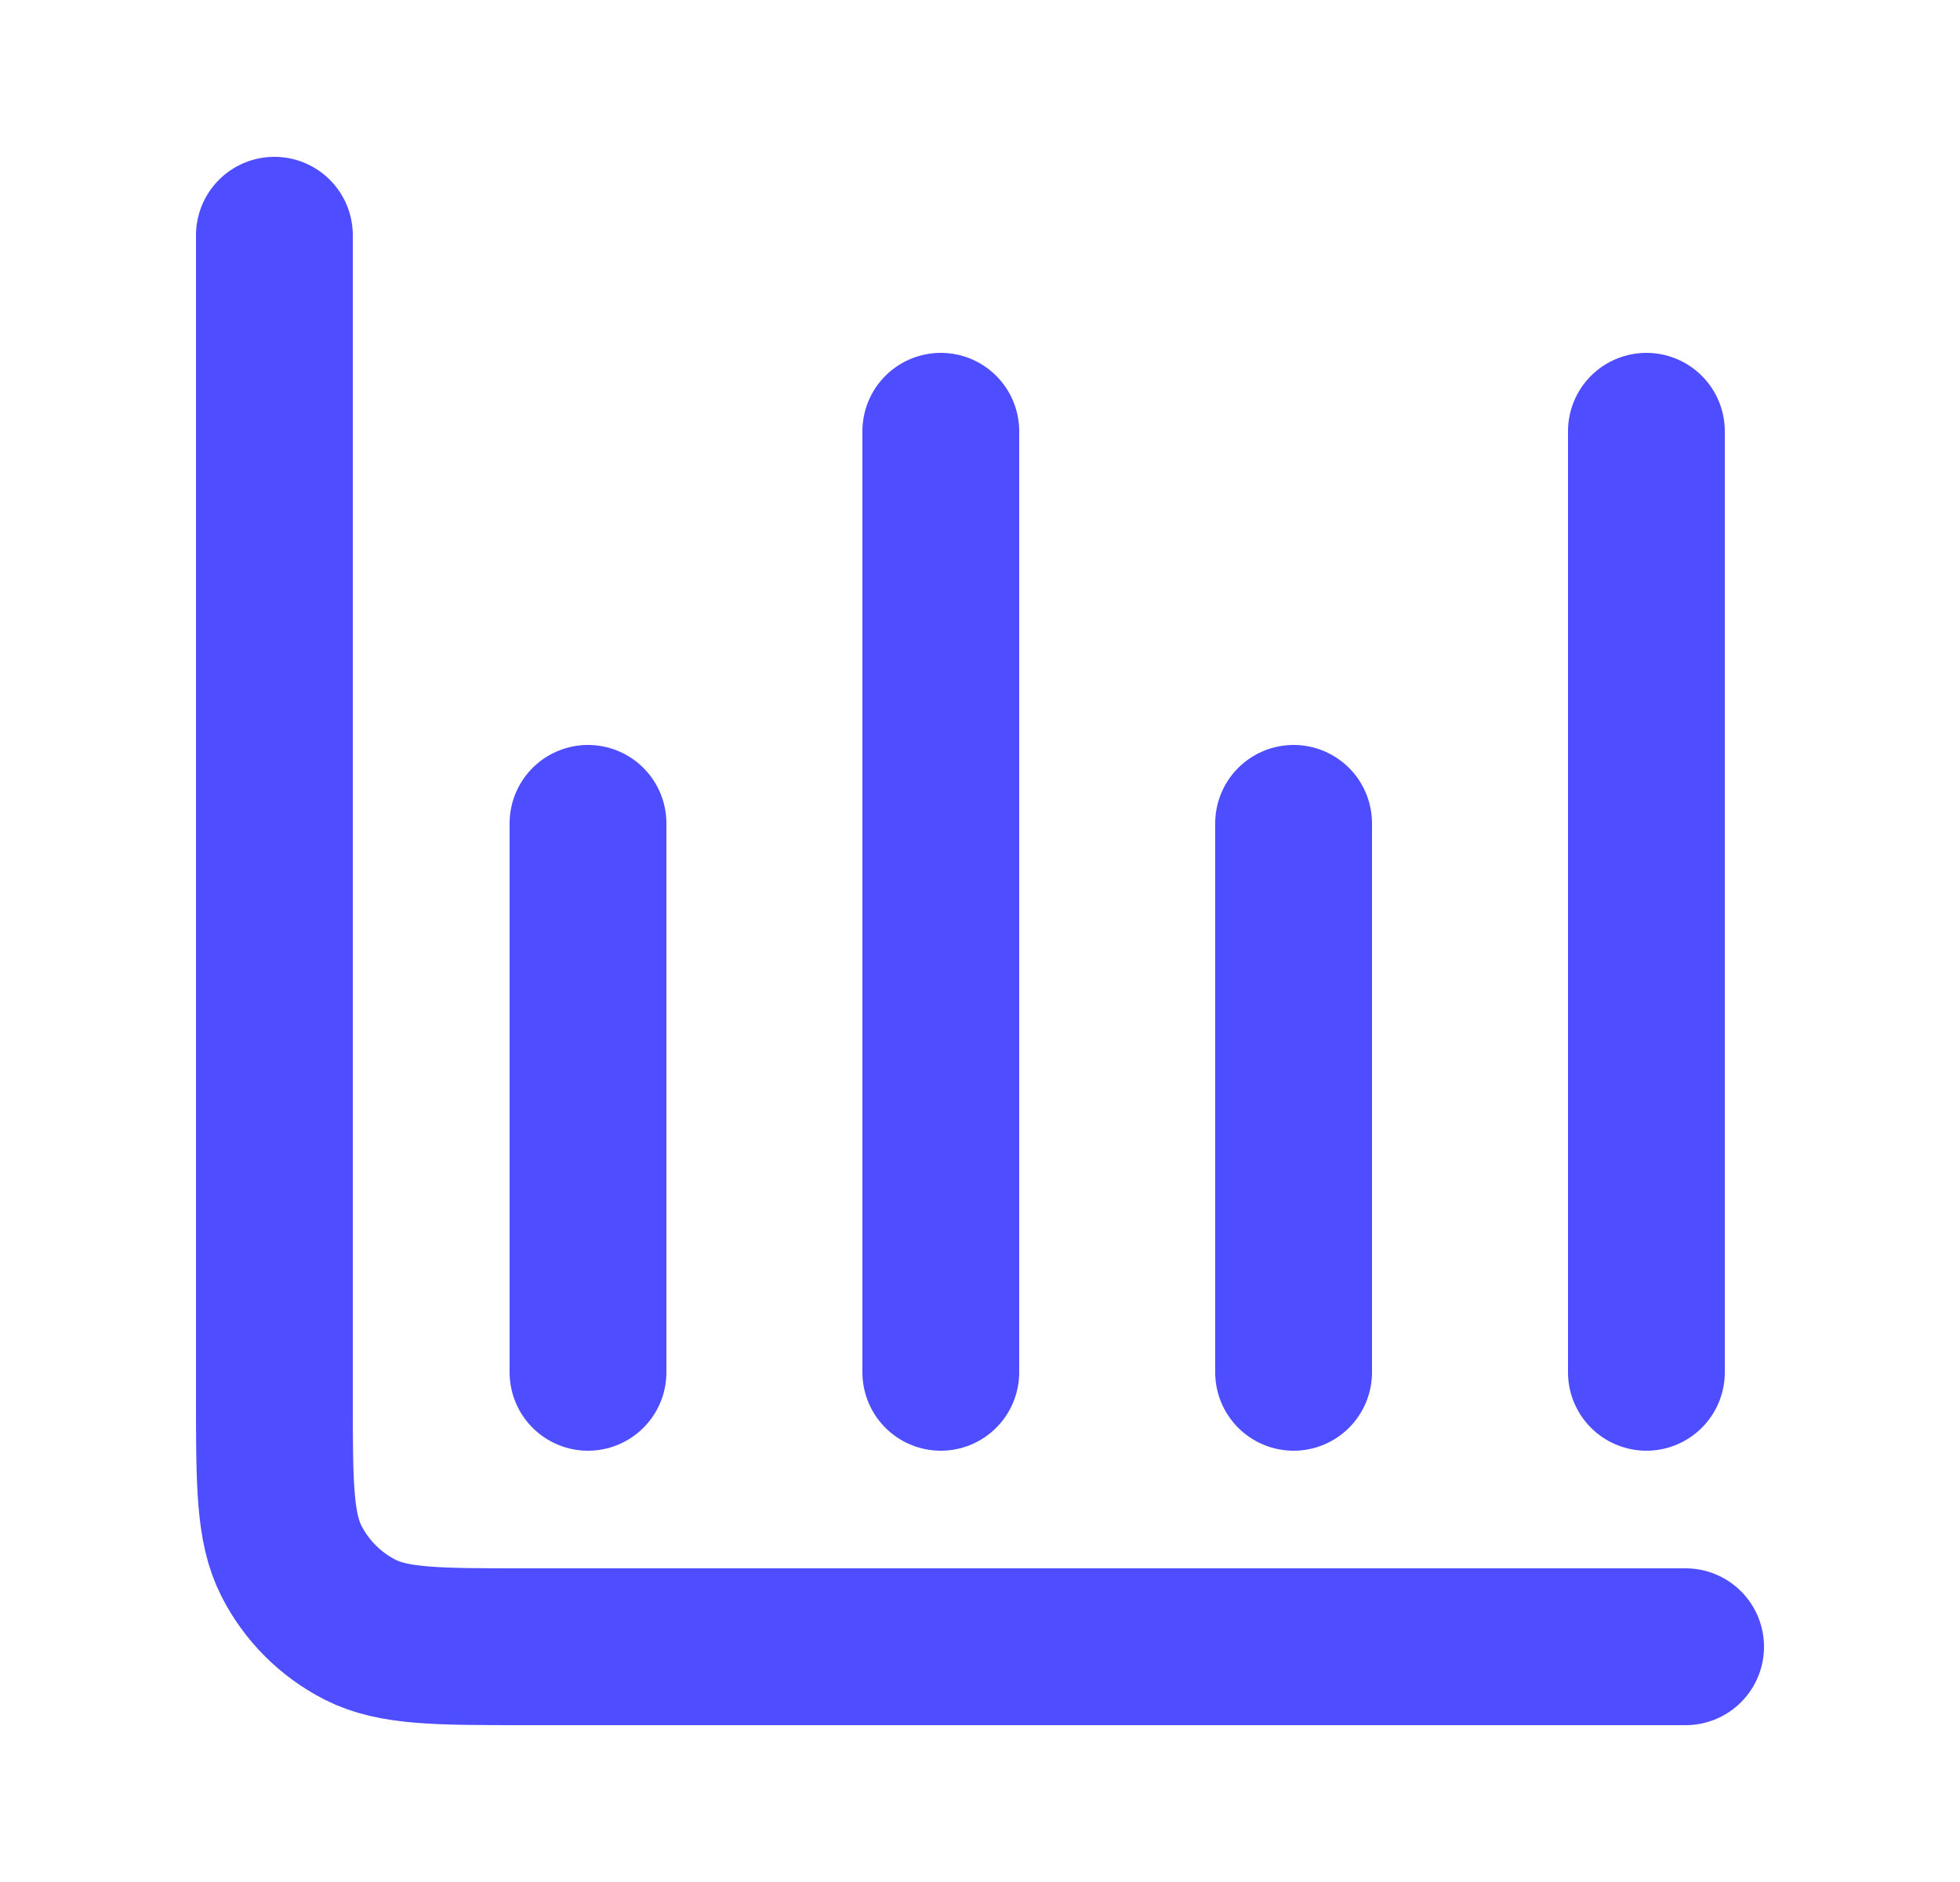 <svg width="25" height="24" viewBox="0 0 25 24" fill="none" xmlns="http://www.w3.org/2000/svg">
<path d="M21.5 21H6.7C5.58 21 5.02 21 4.592 20.782C4.216 20.59 3.91 20.284 3.718 19.908C3.5 19.48 3.5 18.92 3.5 17.8V3M7.5 10.5V17.5M12 5.5V17.5M16.5 10.5V17.5M21 5.5V17.5" stroke="#4E4DFF" stroke-width="2" stroke-linecap="round" stroke-linejoin="round"/>
</svg>
